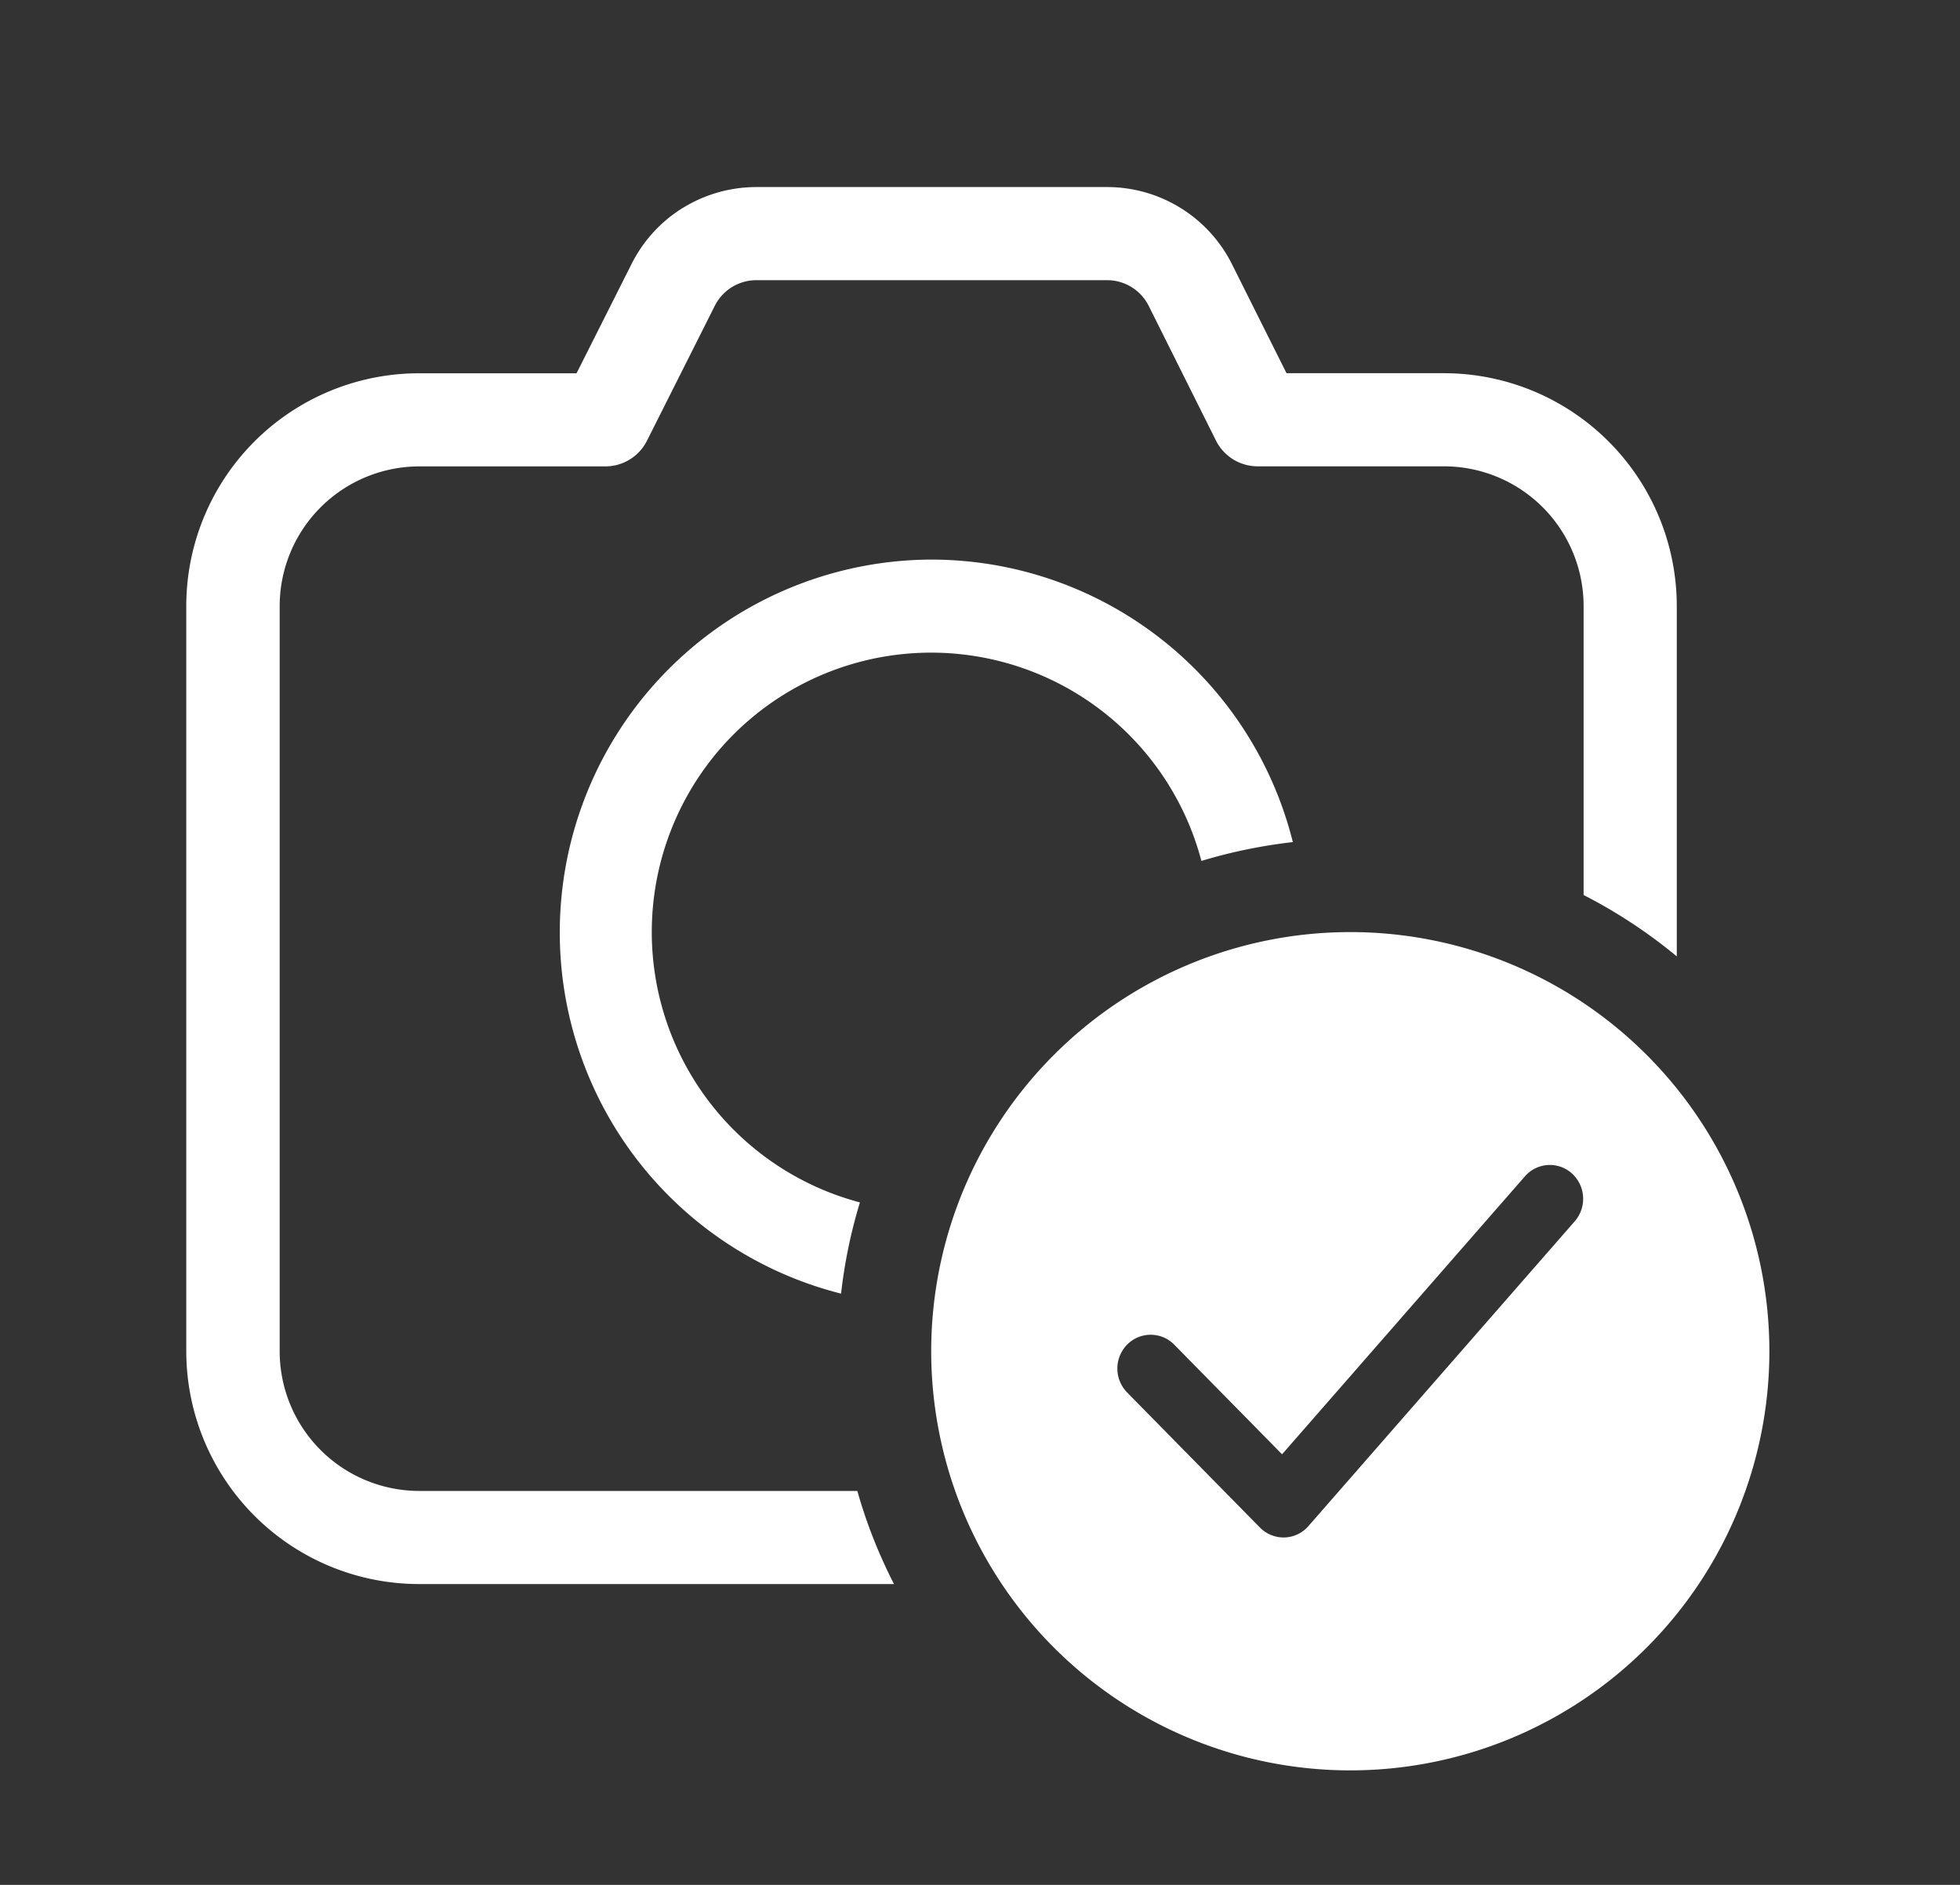 <svg width="24.96" height="24" viewBox="0 0 26 25" fill="none" xmlns="http://www.w3.org/2000/svg"><rect x="0" y="0" width="26" height="25" fill="#333333" stroke="none"/><path fill-rule="evenodd" clip-rule="evenodd" d="M9.061 2.756c.293-.18.63-.275.973-.275h4.65a1.853 1.853 0 0 1 1.659 1.024l.723 1.445h2.088a3.09 3.09 0 0 1 3.089 3.088v4.647a6.788 6.788 0 0 0-1.236-.814V8.038a1.853 1.853 0 0 0-1.853-1.853h-2.47a.618.618 0 0 1-.553-.34l-.893-1.788a.618.618 0 0 0-.553-.341h-4.651a.618.618 0 0 0-.552.34l-.9 1.79a.618.618 0 0 1-.551.34H5.562A1.854 1.854 0 0 0 3.71 8.04v9.882a1.853 1.853 0 0 0 1.853 1.853h5.81c.12.427.284.84.486 1.235H5.56a3.09 3.09 0 0 1-3.089-3.088V8.04a3.088 3.088 0 0 1 3.09-3.089h2.087l.73-1.45c.154-.307.39-.565.682-.745zm6.335 5.714a4.946 4.946 0 0 0-3.044-1.048A4.945 4.945 0 0 0 8.29 15.16c.68.993 1.7 1.703 2.867 1.998.046-.41.13-.815.25-1.21A3.709 3.709 0 0 1 9.73 9.742a3.708 3.708 0 0 1 6.207 1.677c.396-.12.802-.203 1.213-.25a4.944 4.944 0 0 0-1.754-2.699zm6.448 13.382a5.558 5.558 0 1 0-7.864-7.86 5.558 5.558 0 1 0 7.864 7.86zm-1.615-6.25-3.222 3.687-1.436-1.46a.438.438 0 0 0-.619.005.453.453 0 0 0-.005.63l1.767 1.797a.441.441 0 0 0 .325.131.437.437 0 0 0 .317-.15l3.533-4.043a.454.454 0 0 0-.036-.634.437.437 0 0 0-.624.037z" fill="#fff"/></svg>